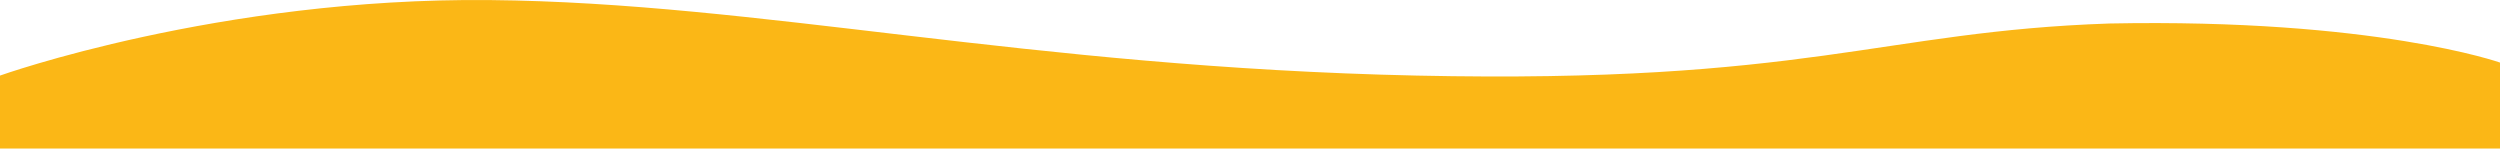 <?xml version="1.0" encoding="utf-8"?>
<svg xmlns="http://www.w3.org/2000/svg" width="1920" height="114.049" viewBox="0 0 1920 114.049"><path d="M0,0S168-60,376-58,788-6.5,1088,0s356-34,532-40c204.049-4.012,300,30,300,30V56H0Z" transform="translate(0 58.049)" fill="#fbb716"/></svg>

